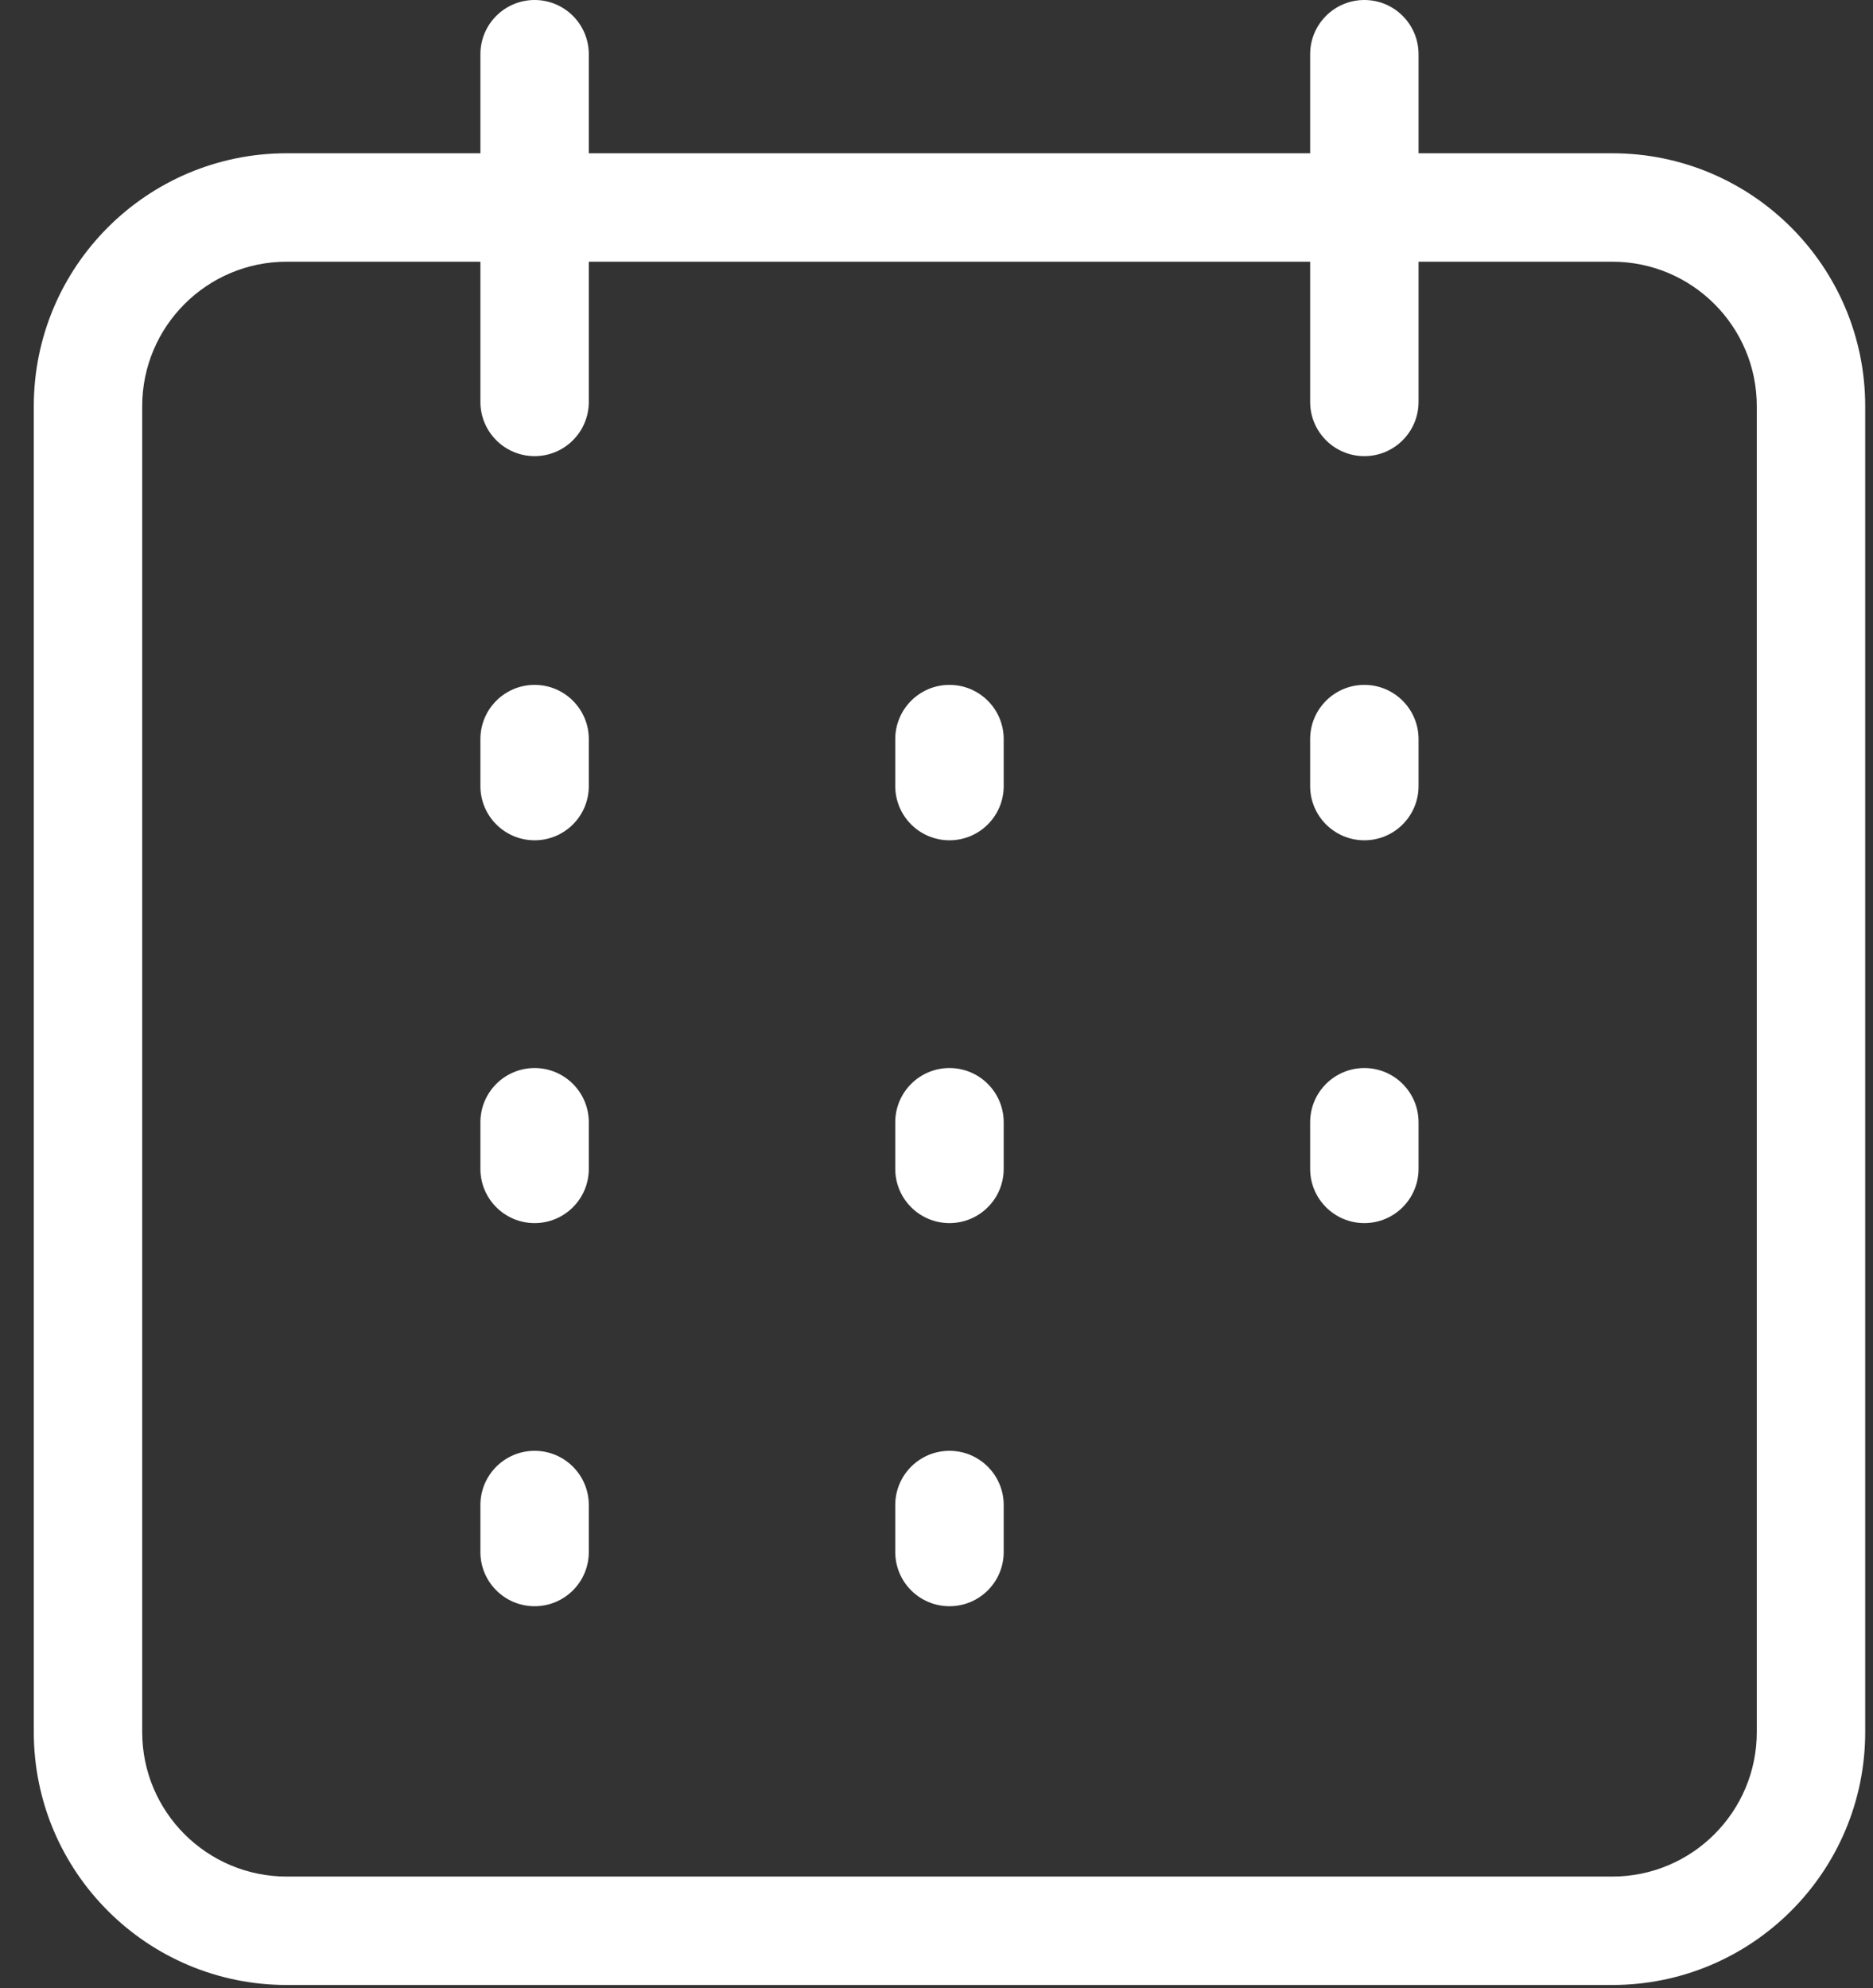 <svg width="49" height="52" viewBox="0 0 49 52" fill="none" xmlns="http://www.w3.org/2000/svg">
<rect x="0" y="0" width="49" height="52" fill="#333333" stroke="none"/>
<path fill-rule="evenodd" clip-rule="evenodd" d="M0.884 10.626C0.884 6.972 3.847 4.009 7.502 4.009H42.178C45.833 4.009 48.796 6.972 48.796 10.626V45.303C48.796 48.957 45.833 51.92 42.178 51.92H7.502C3.847 51.92 0.884 48.957 0.884 45.303V10.626ZM7.502 6.845C5.413 6.845 3.72 8.538 3.72 10.626V45.303C3.72 47.391 5.413 49.084 7.502 49.084H42.178C44.267 49.084 45.96 47.391 45.96 45.303V10.626C45.96 8.538 44.267 6.845 42.178 6.845H7.502Z" fill="white"/>
<path fill-rule="evenodd" clip-rule="evenodd" d="M13.986 0C14.769 0 15.404 0.635 15.404 1.418V10.512C15.404 11.296 14.769 11.931 13.986 11.931C13.203 11.931 12.568 11.296 12.568 10.512V1.418C12.568 0.635 13.203 0 13.986 0Z" fill="white"/>
<path fill-rule="evenodd" clip-rule="evenodd" d="M35.693 0C36.476 0 37.111 0.635 37.111 1.418V10.512C37.111 11.296 36.476 11.931 35.693 11.931C34.91 11.931 34.275 11.296 34.275 10.512V1.418C34.275 0.635 34.91 0 35.693 0Z" fill="white"/>
<path fill-rule="evenodd" clip-rule="evenodd" d="M13.986 17.914C14.769 17.914 15.404 18.549 15.404 19.332V20.561C15.404 21.344 14.769 21.979 13.986 21.979C13.203 21.979 12.568 21.344 12.568 20.561V19.332C12.568 18.549 13.203 17.914 13.986 17.914Z" fill="white"/>
<path fill-rule="evenodd" clip-rule="evenodd" d="M35.693 17.914C36.476 17.914 37.111 18.549 37.111 19.332V20.561C37.111 21.344 36.476 21.979 35.693 21.979C34.91 21.979 34.275 21.344 34.275 20.561V19.332C34.275 18.549 34.91 17.914 35.693 17.914Z" fill="white"/>
<path fill-rule="evenodd" clip-rule="evenodd" d="M24.839 17.914C25.623 17.914 26.258 18.549 26.258 19.332V20.561C26.258 21.344 25.623 21.979 24.839 21.979C24.056 21.979 23.421 21.344 23.421 20.561V19.332C23.421 18.549 24.056 17.914 24.839 17.914Z" fill="white"/>
<path fill-rule="evenodd" clip-rule="evenodd" d="M13.986 27.936C14.769 27.936 15.404 28.571 15.404 29.355V30.574C15.404 31.357 14.769 31.992 13.986 31.992C13.203 31.992 12.568 31.357 12.568 30.574V29.355C12.568 28.571 13.203 27.936 13.986 27.936Z" fill="white"/>
<path fill-rule="evenodd" clip-rule="evenodd" d="M35.693 27.936C36.476 27.936 37.111 28.571 37.111 29.355V30.574C37.111 31.357 36.476 31.992 35.693 31.992C34.91 31.992 34.275 31.357 34.275 30.574V29.355C34.275 28.571 34.91 27.936 35.693 27.936Z" fill="white"/>
<path fill-rule="evenodd" clip-rule="evenodd" d="M24.839 27.936C25.623 27.936 26.258 28.571 26.258 29.355V30.574C26.258 31.357 25.623 31.992 24.839 31.992C24.056 31.992 23.421 31.357 23.421 30.574V29.355C23.421 28.571 24.056 27.936 24.839 27.936Z" fill="white"/>
<path fill-rule="evenodd" clip-rule="evenodd" d="M13.986 37.948C14.769 37.948 15.404 38.583 15.404 39.366V40.595C15.404 41.379 14.769 42.013 13.986 42.013C13.203 42.013 12.568 41.379 12.568 40.595V39.366C12.568 38.583 13.203 37.948 13.986 37.948Z" fill="white"/>
<path fill-rule="evenodd" clip-rule="evenodd" d="M24.839 37.948C25.623 37.948 26.258 38.583 26.258 39.366V40.595C26.258 41.379 25.623 42.013 24.839 42.013C24.056 42.013 23.421 41.379 23.421 40.595V39.366C23.421 38.583 24.056 37.948 24.839 37.948Z" fill="white"/>
</svg>
